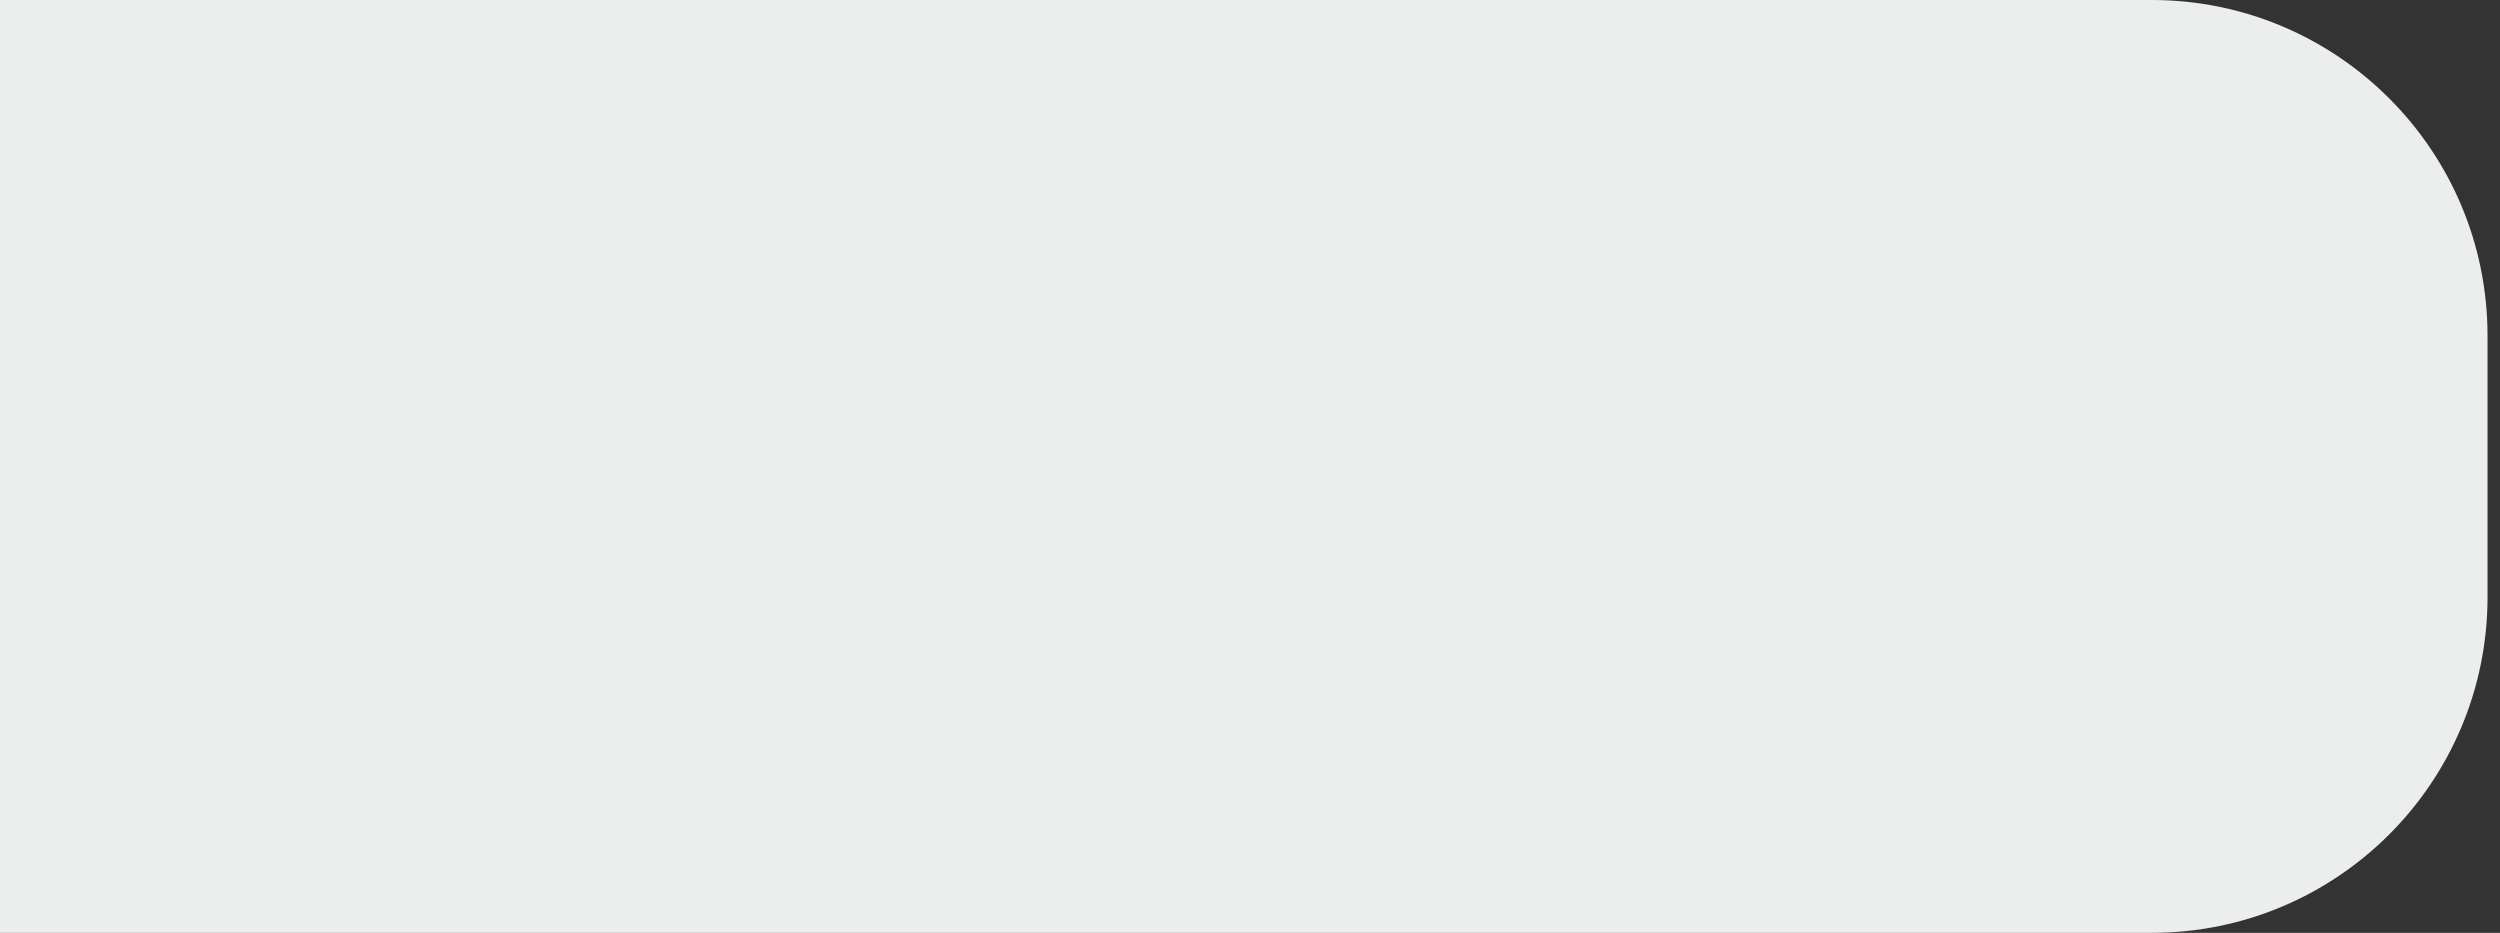 <?xml version="1.0" encoding="UTF-8"?> <svg xmlns="http://www.w3.org/2000/svg" width="134" height="50" viewBox="0 0 134 50" fill="none"><rect x="0" y="0" width="134" height="50" fill="#333333" stroke="none"/><path d="M133.332 32C133.332 41.941 125.273 50 115.332 50L-0.001 50L-0.001 -2.11963e-06L115.332 7.96313e-06C125.273 8.83221e-06 133.332 8.059 133.332 18L133.332 32Z" fill="#ECEDED"></path></svg> 